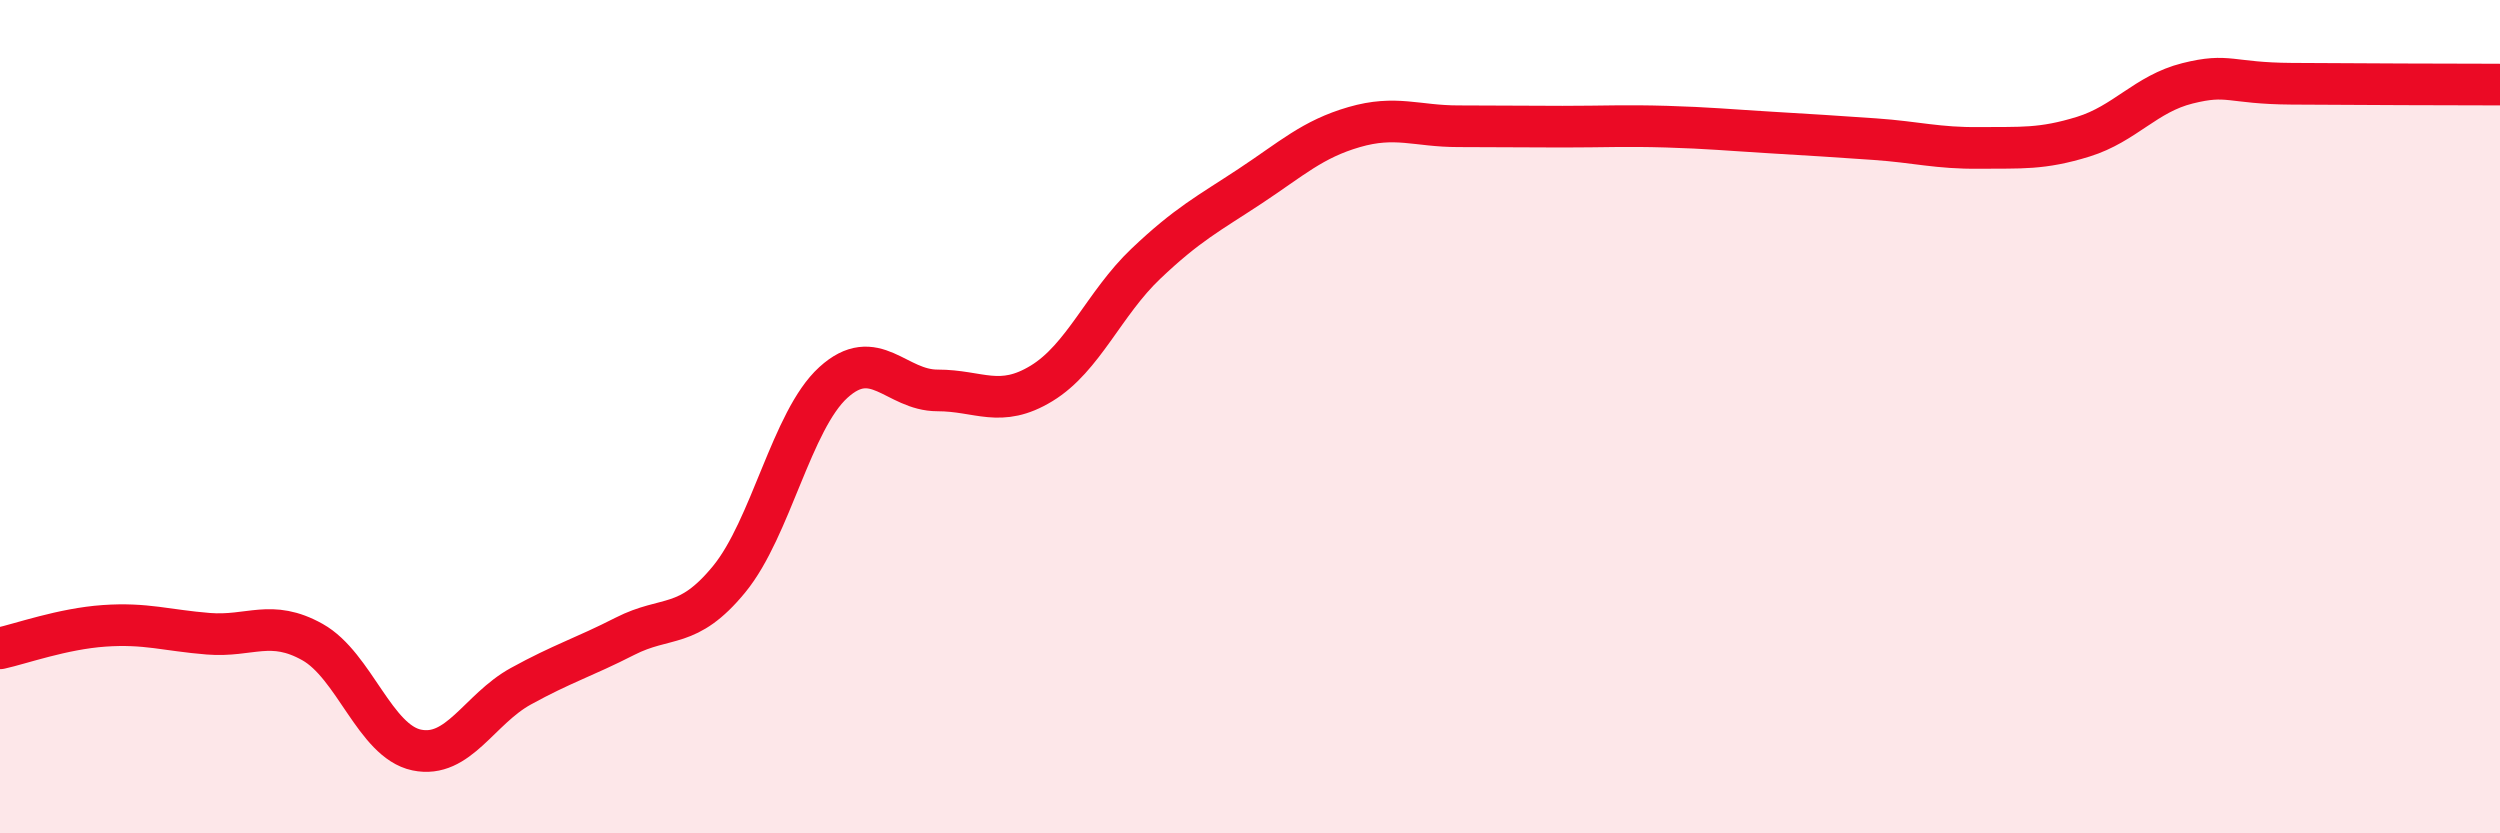 
    <svg width="60" height="20" viewBox="0 0 60 20" xmlns="http://www.w3.org/2000/svg">
      <path
        d="M 0,15.56 C 0.5,15.45 1.5,15.09 2.5,15.02 C 3.5,14.95 4,15.13 5,15.21 C 6,15.29 6.5,14.85 7.5,15.41 C 8.5,15.97 9,17.79 10,18 C 11,18.21 11.5,17.02 12.5,16.47 C 13.5,15.92 14,15.78 15,15.27 C 16,14.76 16.5,15.12 17.5,13.9 C 18.5,12.68 19,10.09 20,9.18 C 21,8.27 21.5,9.37 22.5,9.37 C 23.5,9.37 24,9.81 25,9.2 C 26,8.59 26.5,7.28 27.5,6.33 C 28.5,5.38 29,5.13 30,4.47 C 31,3.81 31.5,3.34 32.5,3.05 C 33.5,2.76 34,3.03 35,3.03 C 36,3.03 36.5,3.04 37.5,3.04 C 38.5,3.04 39,3.01 40,3.04 C 41,3.07 41.5,3.12 42.5,3.18 C 43.5,3.24 44,3.27 45,3.34 C 46,3.41 46.5,3.56 47.5,3.55 C 48.5,3.54 49,3.59 50,3.28 C 51,2.97 51.5,2.25 52.5,2 C 53.5,1.75 53.5,2 55,2.01 C 56.5,2.02 59,2.03 60,2.03L60 20L0 20Z"
        fill="#EB0A25"
        opacity="0.1"
        stroke-linecap="round"
        stroke-linejoin="round"
      />
      <path
        d="M 0,15.56 C 0.5,15.45 1.5,15.09 2.5,15.02 C 3.5,14.95 4,15.13 5,15.21 C 6,15.29 6.5,14.85 7.5,15.41 C 8.5,15.97 9,17.79 10,18 C 11,18.21 11.5,17.02 12.5,16.47 C 13.5,15.92 14,15.78 15,15.27 C 16,14.76 16.5,15.12 17.5,13.9 C 18.5,12.68 19,10.09 20,9.18 C 21,8.27 21.5,9.37 22.5,9.37 C 23.5,9.37 24,9.81 25,9.2 C 26,8.59 26.5,7.28 27.5,6.33 C 28.5,5.38 29,5.13 30,4.47 C 31,3.81 31.5,3.34 32.5,3.05 C 33.5,2.76 34,3.03 35,3.03 C 36,3.03 36.5,3.04 37.5,3.04 C 38.5,3.04 39,3.01 40,3.04 C 41,3.07 41.5,3.12 42.5,3.18 C 43.5,3.24 44,3.27 45,3.34 C 46,3.41 46.5,3.56 47.5,3.55 C 48.5,3.54 49,3.59 50,3.28 C 51,2.97 51.5,2.25 52.5,2 C 53.5,1.75 53.5,2 55,2.01 C 56.5,2.02 59,2.03 60,2.03"
        stroke="#EB0A25"
        stroke-width="1"
        fill="none"
        stroke-linecap="round"
        stroke-linejoin="round"
      />
    </svg>
  